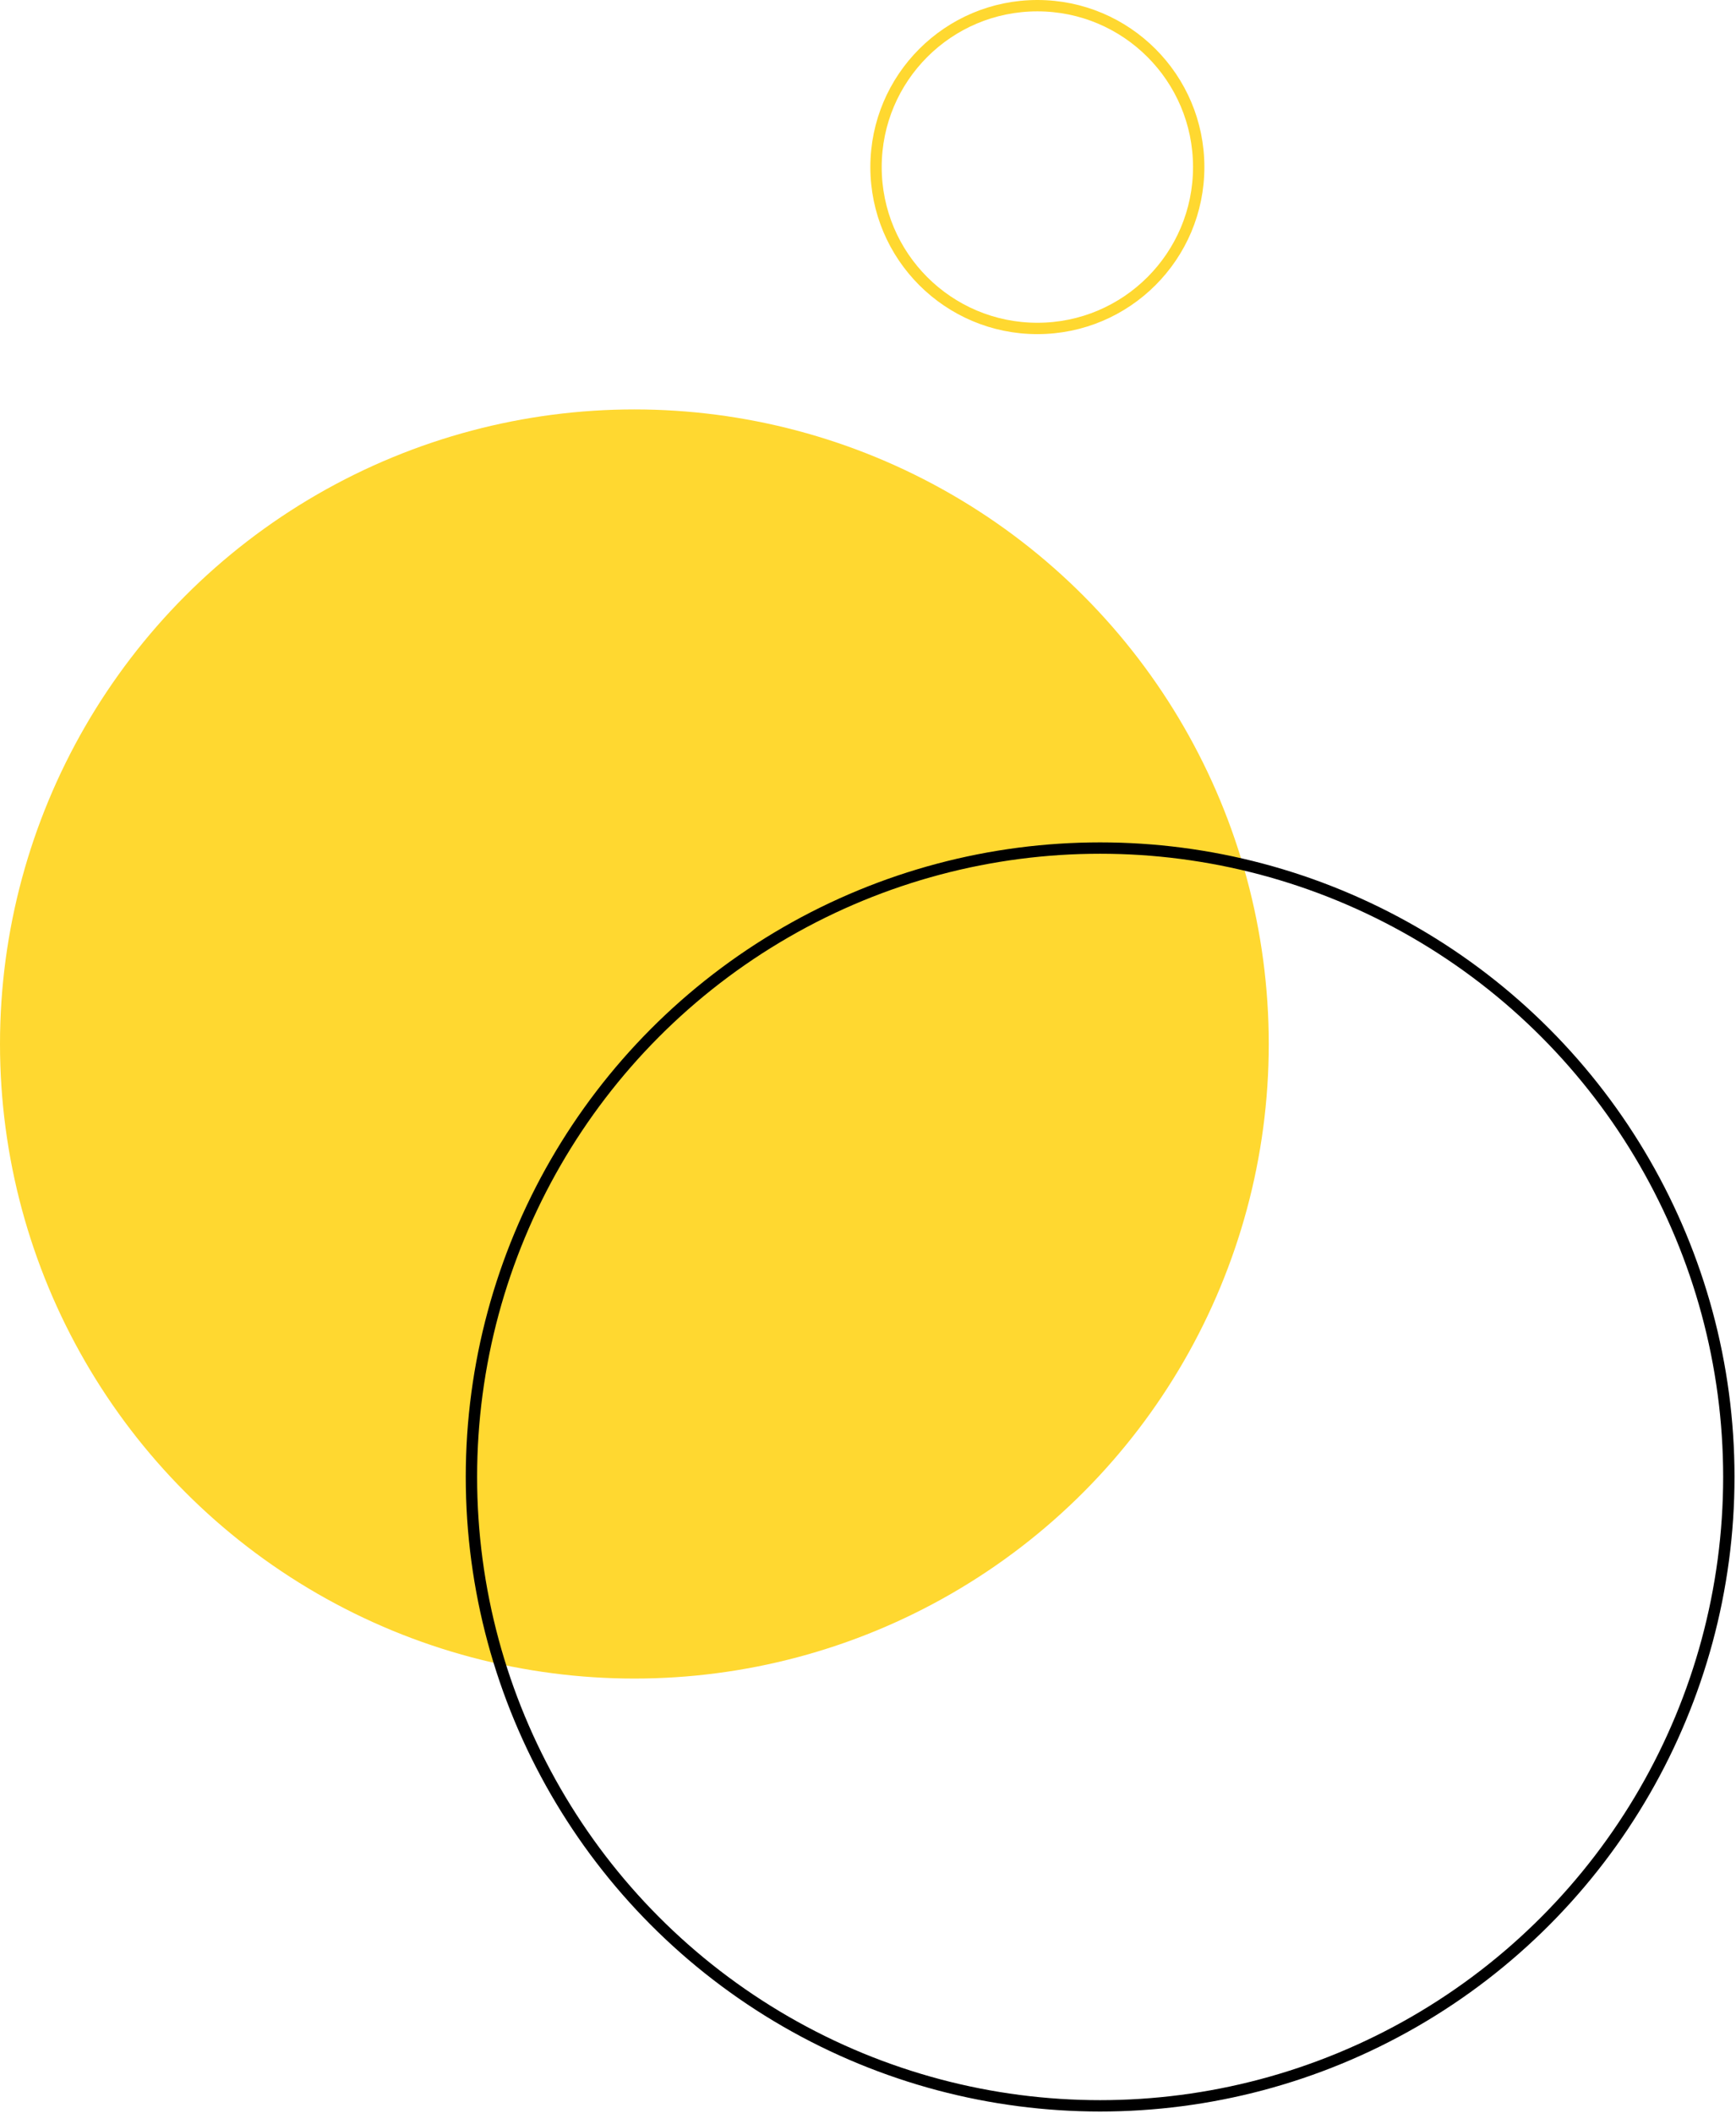 <svg xmlns="http://www.w3.org/2000/svg" width="369" height="449" viewBox="0 0 369 449" fill="none"><circle cx="134.842" cy="221.842" r="134.842" fill="#FFD830"></circle><circle cx="233.842" cy="313.842" r="133.635" stroke="black" stroke-width="2.413"></circle><circle cx="220.5" cy="35.5" r="34.294" stroke="#FFD830" stroke-width="2.413"></circle></svg>